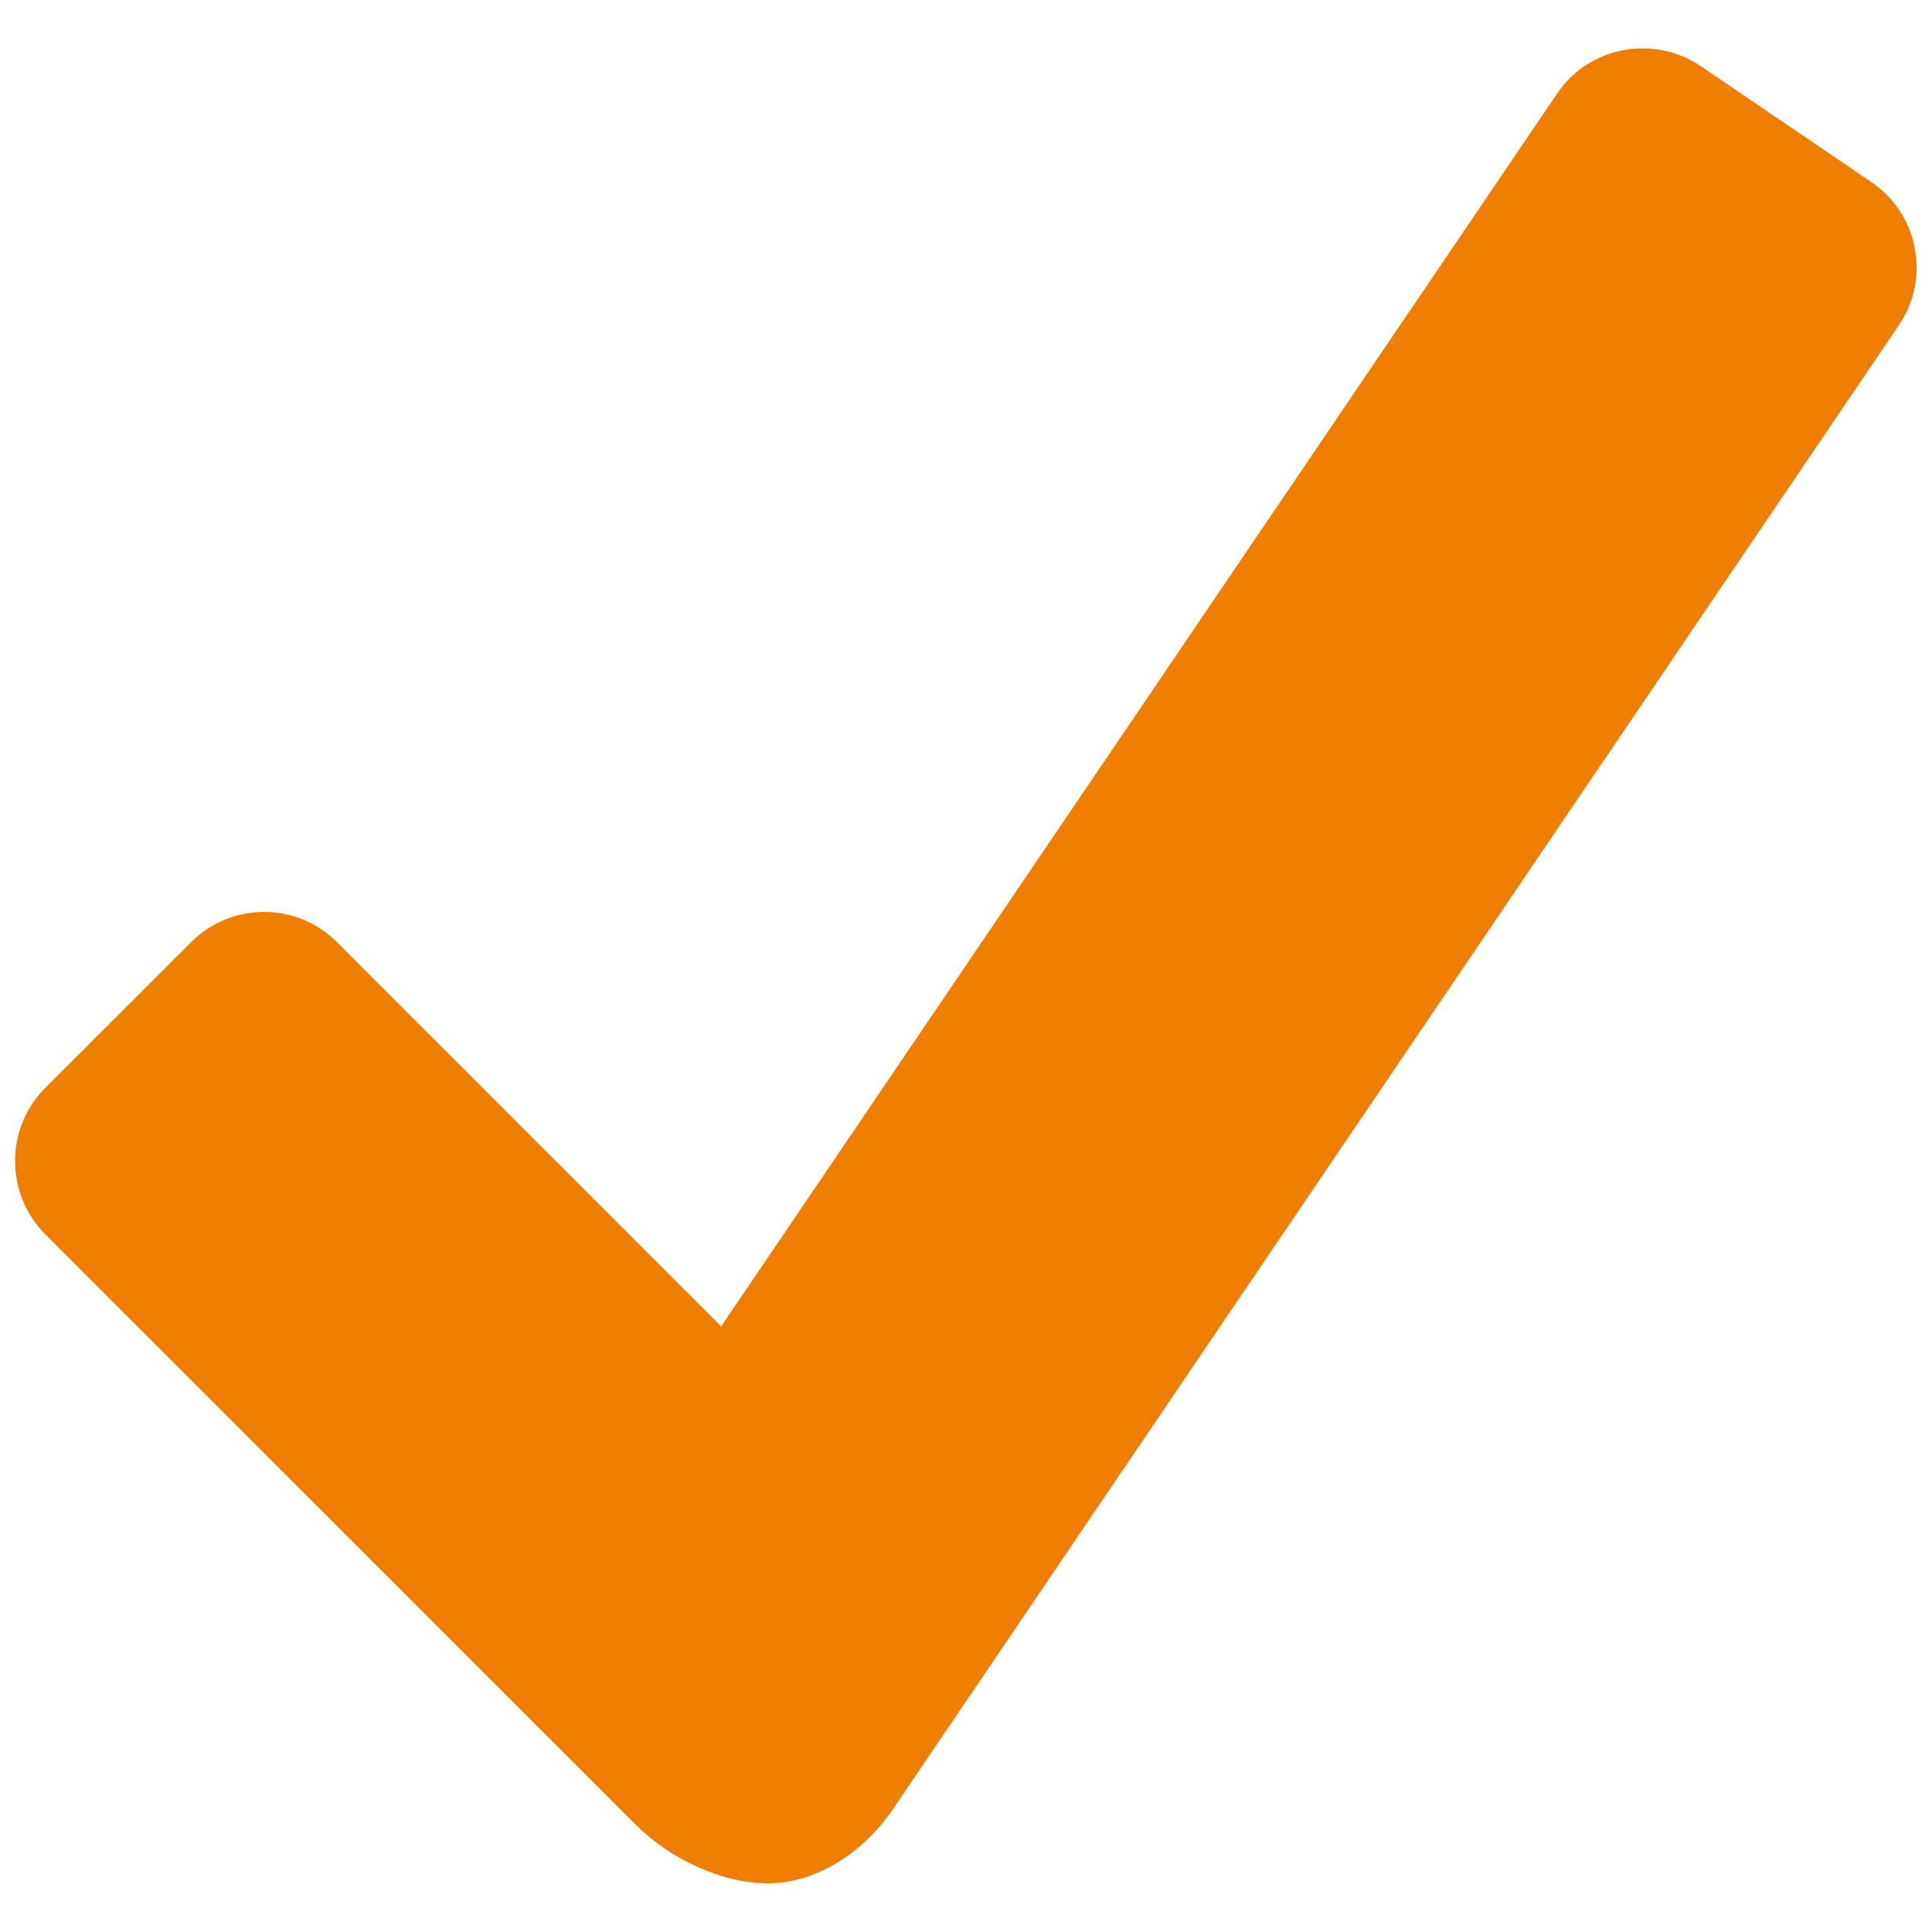 <svg width="11" height="11" viewBox="0 0 11 11" fill="none" xmlns="http://www.w3.org/2000/svg">
<path d="M10.655 1.037L9.684 0.377C9.415 0.195 9.047 0.265 8.867 0.531L4.106 7.552L1.918 5.364C1.69 5.135 1.317 5.135 1.089 5.364L0.257 6.195C0.029 6.424 0.029 6.796 0.257 7.027L3.622 10.391C3.81 10.58 4.106 10.723 4.373 10.723C4.639 10.723 4.908 10.556 5.081 10.305L10.811 1.852C10.993 1.585 10.923 1.219 10.655 1.037Z" fill="#EF7D00"/>
</svg>
